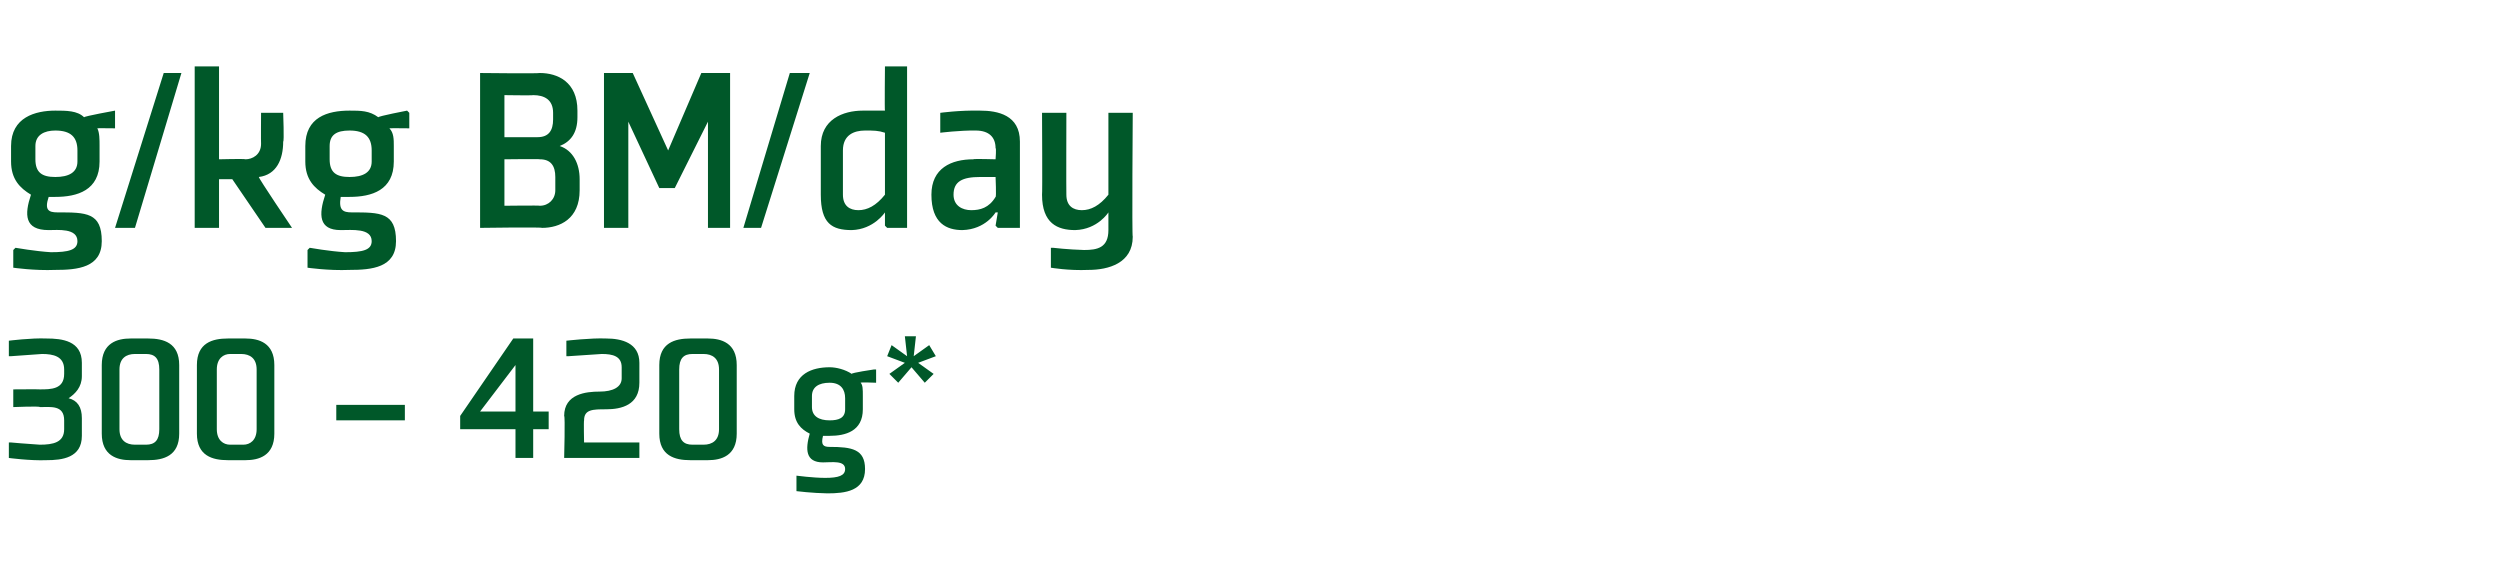 <?xml version="1.0" standalone="no"?><!DOCTYPE svg PUBLIC "-//W3C//DTD SVG 1.1//EN" "http://www.w3.org/Graphics/SVG/1.1/DTD/svg11.dtd"><svg xmlns="http://www.w3.org/2000/svg" version="1.1" width="113px" height="26.6px" viewBox="0 -3 113 26.6" style="top:-3px">  <desc>g/kg BM/day 300 – 420 g*</desc>  <defs/>  <g id="Polygon157712">    <path d="M 0.6 15.4 C 0.6 15.4 1.81 15.35 1.8 15.4 C 2.3 15.4 2.9 15.3 2.9 16 C 2.9 16 2.9 16.4 2.9 16.4 C 2.9 17 2.4 17.1 1.8 17.1 C 1.28 17.07 0.5 17 0.5 17 L 0.4 17 L 0.4 17.7 C 0.4 17.7 1.37 17.83 2.1 17.8 C 2.8 17.8 3.7 17.7 3.7 16.7 C 3.7 16.7 3.7 15.9 3.7 15.9 C 3.7 15.4 3.5 15.1 3.1 15 C 3.4 14.8 3.7 14.5 3.7 14 C 3.7 14 3.7 13.4 3.7 13.4 C 3.7 12.4 2.8 12.3 2.1 12.3 C 1.42 12.27 0.4 12.4 0.4 12.4 L 0.4 13.1 L 0.5 13.1 C 0.5 13.1 1.33 13.04 1.9 13 C 2.4 13 2.9 13.1 2.9 13.7 C 2.9 13.7 2.9 13.9 2.9 13.9 C 2.9 14.6 2.3 14.6 1.8 14.6 C 1.81 14.59 0.6 14.6 0.6 14.6 L 0.6 15.4 Z M 6.1 17.1 C 5.7 17.1 5.4 16.9 5.4 16.4 C 5.4 16.4 5.4 13.7 5.4 13.7 C 5.4 13.2 5.7 13 6.1 13 C 6.1 13 6.6 13 6.6 13 C 7 13 7.2 13.2 7.2 13.7 C 7.2 13.7 7.2 16.4 7.2 16.4 C 7.2 16.9 7 17.1 6.6 17.1 C 6.6 17.1 6.1 17.1 6.1 17.1 Z M 6.7 17.8 C 7.4 17.8 8.1 17.6 8.1 16.6 C 8.1 16.6 8.1 13.5 8.1 13.5 C 8.1 12.5 7.4 12.3 6.7 12.3 C 6.7 12.3 5.9 12.3 5.9 12.3 C 5.3 12.3 4.6 12.5 4.6 13.5 C 4.6 13.5 4.6 16.6 4.6 16.6 C 4.6 17.6 5.3 17.8 5.9 17.8 C 5.9 17.8 6.7 17.8 6.7 17.8 Z M 10.4 17.1 C 10.1 17.1 9.8 16.9 9.8 16.4 C 9.8 16.4 9.8 13.7 9.8 13.7 C 9.8 13.2 10.1 13 10.4 13 C 10.4 13 10.9 13 10.9 13 C 11.3 13 11.6 13.2 11.6 13.7 C 11.6 13.7 11.6 16.4 11.6 16.4 C 11.6 16.9 11.3 17.1 11 17.1 C 11 17.1 10.4 17.1 10.4 17.1 Z M 11.1 17.8 C 11.7 17.8 12.4 17.6 12.4 16.6 C 12.4 16.6 12.4 13.5 12.4 13.5 C 12.4 12.5 11.7 12.3 11.1 12.3 C 11.1 12.3 10.3 12.3 10.3 12.3 C 9.6 12.3 8.9 12.5 8.9 13.5 C 8.9 13.5 8.9 16.6 8.9 16.6 C 8.9 17.6 9.6 17.8 10.3 17.8 C 10.3 17.8 11.1 17.8 11.1 17.8 Z M 18.3 15.3 L 18.3 16 L 15.2 16 L 15.2 15.3 L 18.3 15.3 Z M 20.8 16.4 L 20.8 15.8 L 23.2 12.3 L 24.1 12.3 L 24.1 15.6 L 24.8 15.6 L 24.8 16.4 L 24.1 16.4 L 24.1 17.7 L 23.3 17.7 L 23.3 16.4 L 20.8 16.4 Z M 23.3 15.6 L 23.3 13.5 L 21.7 15.6 L 23.3 15.6 Z M 27.1 14.7 C 27.7 14.7 28.1 14.5 28.1 14.1 C 28.1 14.1 28.1 13.6 28.1 13.6 C 28.1 13.1 27.7 13 27.2 13 C 26.63 13.04 25.7 13.1 25.7 13.1 L 25.6 13.1 L 25.6 12.4 C 25.6 12.4 26.72 12.27 27.4 12.3 C 28.1 12.3 28.9 12.5 28.9 13.4 C 28.9 13.4 28.9 14.3 28.9 14.3 C 28.9 15.3 28.1 15.5 27.4 15.5 C 26.8 15.5 26.4 15.5 26.4 16 C 26.38 16.03 26.4 17 26.4 17 L 28.9 17 L 28.9 17.7 L 25.5 17.7 C 25.5 17.7 25.55 15.8 25.5 15.8 C 25.5 14.8 26.5 14.7 27.1 14.7 Z M 31.3 17.1 C 30.9 17.1 30.7 16.9 30.7 16.4 C 30.7 16.4 30.7 13.7 30.7 13.7 C 30.7 13.2 30.9 13 31.3 13 C 31.3 13 31.8 13 31.8 13 C 32.2 13 32.5 13.2 32.5 13.7 C 32.5 13.7 32.5 16.4 32.5 16.4 C 32.5 16.9 32.2 17.1 31.8 17.1 C 31.8 17.1 31.3 17.1 31.3 17.1 Z M 32 17.8 C 32.6 17.8 33.3 17.6 33.3 16.6 C 33.3 16.6 33.3 13.5 33.3 13.5 C 33.3 12.5 32.6 12.3 32 12.3 C 32 12.3 31.2 12.3 31.2 12.3 C 30.5 12.3 29.8 12.5 29.8 13.5 C 29.8 13.5 29.8 16.6 29.8 16.6 C 29.8 17.6 30.5 17.8 31.2 17.8 C 31.2 17.8 32 17.8 32 17.8 Z M 39 14.9 C 39 14.6 39 14.4 38.9 14.3 C 38.89 14.27 39.6 14.3 39.6 14.3 L 39.6 13.7 L 39.5 13.7 C 39.5 13.7 38.47 13.85 38.5 13.9 C 38.2 13.7 37.8 13.6 37.5 13.6 C 36.7 13.6 35.9 13.9 35.9 14.9 C 35.9 14.9 35.9 15.5 35.9 15.5 C 35.9 16.1 36.2 16.4 36.6 16.6 C 36.4 17.3 36.4 17.9 37.2 17.9 C 37.6 17.9 38.2 17.8 38.2 18.2 C 38.2 18.5 37.9 18.6 37.3 18.6 C 36.76 18.6 36 18.5 36 18.5 L 36 18.6 L 36 19.2 C 36 19.2 36.72 19.29 37.4 19.3 C 38.2 19.3 39.1 19.2 39.1 18.2 C 39.1 17.3 38.5 17.2 37.5 17.2 C 37.2 17.2 37.1 17.1 37.2 16.7 C 37.3 16.7 37.4 16.7 37.5 16.7 C 38.2 16.7 39 16.5 39 15.5 C 39 15.5 39 14.9 39 14.9 Z M 38.2 15.5 C 38.2 15.9 37.9 16 37.5 16 C 37 16 36.7 15.8 36.7 15.4 C 36.7 15.4 36.7 14.9 36.7 14.9 C 36.7 14.5 37 14.3 37.5 14.3 C 38 14.3 38.2 14.6 38.2 15 C 38.2 15 38.2 15.5 38.2 15.5 Z M 41.3 13.1 L 42 12.6 L 42.3 13.1 L 41.5 13.4 L 42.2 13.9 L 41.8 14.3 L 41.2 13.6 L 40.6 14.3 L 40.2 13.9 L 40.9 13.4 L 40.1 13.1 L 40.3 12.6 L 41 13.1 L 40.9 12.2 L 41.4 12.2 L 41.3 13.1 Z " stroke="none" fill="#005829"/>  </g>  <g id="Polygon157711">    <path d="M 4.5 3.6 C 4.5 3.3 4.5 3 4.4 2.8 C 4.36 2.79 5.2 2.8 5.2 2.8 L 5.2 2.1 L 5.2 2 C 5.2 2 3.82 2.25 3.8 2.3 C 3.5 2 3 2 2.5 2 C 1.6 2 0.5 2.3 0.5 3.6 C 0.5 3.6 0.5 4.3 0.5 4.3 C 0.5 5.1 0.9 5.5 1.4 5.8 C 1.1 6.7 1.1 7.4 2.2 7.4 C 2.6 7.4 3.5 7.3 3.5 7.9 C 3.5 8.3 3.1 8.4 2.3 8.4 C 1.62 8.36 0.7 8.2 0.7 8.2 L 0.6 8.3 L 0.6 9.1 C 0.6 9.1 1.56 9.24 2.5 9.2 C 3.5 9.2 4.6 9.1 4.6 7.9 C 4.6 6.6 3.9 6.6 2.6 6.6 C 2.2 6.6 2 6.5 2.2 5.9 C 2.3 5.9 2.4 5.9 2.5 5.9 C 3.5 5.9 4.5 5.6 4.5 4.3 C 4.5 4.3 4.5 3.6 4.5 3.6 Z M 3.5 4.3 C 3.5 4.8 3.1 5 2.5 5 C 1.9 5 1.6 4.8 1.6 4.2 C 1.6 4.2 1.6 3.6 1.6 3.6 C 1.6 3.1 2 2.9 2.5 2.9 C 3.2 2.9 3.5 3.2 3.5 3.8 C 3.5 3.8 3.5 4.3 3.5 4.3 Z M 6.1 7.3 L 8.2 0.3 L 7.4 0.3 L 5.2 7.3 L 6.1 7.3 Z M 9.9 7.3 L 8.8 7.3 L 8.8 0 L 9.9 0 L 9.9 4.2 C 9.9 4.2 11.05 4.17 11.1 4.2 C 11.4 4.2 11.8 4 11.8 3.5 C 11.79 3.46 11.8 2.1 11.8 2.1 L 12.8 2.1 C 12.8 2.1 12.85 3.41 12.8 3.4 C 12.8 4.2 12.5 4.9 11.7 5 C 11.68 5.05 13.2 7.3 13.2 7.3 L 12 7.3 L 10.5 5.1 L 9.9 5.1 L 9.9 7.3 Z M 17.8 3.6 C 17.8 3.3 17.8 3 17.6 2.8 C 17.64 2.79 18.5 2.8 18.5 2.8 L 18.5 2.1 L 18.4 2 C 18.4 2 17.1 2.25 17.1 2.3 C 16.7 2 16.3 2 15.8 2 C 14.8 2 13.8 2.3 13.8 3.6 C 13.8 3.6 13.8 4.3 13.8 4.3 C 13.8 5.1 14.2 5.5 14.7 5.8 C 14.4 6.7 14.4 7.4 15.4 7.4 C 15.9 7.4 16.8 7.3 16.8 7.9 C 16.8 8.3 16.4 8.4 15.6 8.4 C 14.9 8.36 14 8.2 14 8.2 L 13.9 8.3 L 13.9 9.1 C 13.9 9.1 14.85 9.24 15.8 9.2 C 16.8 9.2 17.9 9.1 17.9 7.9 C 17.9 6.6 17.2 6.6 15.9 6.6 C 15.5 6.6 15.3 6.5 15.4 5.9 C 15.6 5.9 15.7 5.9 15.8 5.9 C 16.8 5.9 17.8 5.6 17.8 4.3 C 17.8 4.3 17.8 3.6 17.8 3.6 Z M 16.8 4.3 C 16.8 4.8 16.4 5 15.8 5 C 15.2 5 14.9 4.8 14.9 4.2 C 14.9 4.2 14.9 3.6 14.9 3.6 C 14.9 3.1 15.2 2.9 15.8 2.9 C 16.5 2.9 16.8 3.2 16.8 3.8 C 16.8 3.8 16.8 4.3 16.8 4.3 Z M 26.2 5.6 C 26.2 6.9 25.3 7.3 24.5 7.3 C 24.46 7.26 21.7 7.3 21.7 7.3 L 21.7 0.3 C 21.7 0.3 24.35 0.33 24.4 0.3 C 25.2 0.3 26.1 0.7 26.1 2 C 26.1 2 26.1 2.3 26.1 2.3 C 26.1 3 25.8 3.4 25.3 3.6 C 25.9 3.8 26.2 4.4 26.2 5.1 C 26.2 5.1 26.2 5.6 26.2 5.6 Z M 24.4 6.3 C 24.8 6.3 25.1 6 25.1 5.6 C 25.1 5.6 25.1 5 25.1 5 C 25.1 4.5 24.9 4.2 24.4 4.2 C 24.42 4.18 22.8 4.2 22.8 4.2 L 22.8 6.3 C 22.8 6.3 24.42 6.28 24.4 6.3 Z M 24.3 3.2 C 24.8 3.2 25 2.9 25 2.4 C 25 2.4 25 2.1 25 2.1 C 25 1.5 24.6 1.3 24.1 1.3 C 24.08 1.32 22.8 1.3 22.8 1.3 L 22.8 3.2 C 22.8 3.2 24.33 3.2 24.3 3.2 Z M 28.6 0.3 L 30.2 3.8 L 31.7 0.3 L 33 0.3 L 33 7.3 L 32 7.3 L 32 2.5 L 30.5 5.5 L 29.8 5.5 L 28.4 2.5 L 28.4 7.3 L 27.3 7.3 L 27.3 0.3 L 28.6 0.3 Z M 34.4 7.3 L 36.6 0.3 L 35.7 0.3 L 33.6 7.3 L 34.4 7.3 Z M 40 5.8 C 39.6 6.3 39.2 6.5 38.8 6.5 C 38.4 6.5 38.1 6.3 38.1 5.8 C 38.1 5.8 38.1 3.8 38.1 3.8 C 38.1 3.1 38.6 2.9 39.1 2.9 C 39.5 2.9 39.7 2.9 40 3 C 40 3 40 5.8 40 5.8 Z M 41 0 L 40 0 C 40 0 39.98 2.02 40 2 C 39.7 2 39.4 2 39 2 C 38.1 2 37.1 2.4 37.1 3.6 C 37.1 3.6 37.1 5.8 37.1 5.8 C 37.1 7.1 37.6 7.4 38.5 7.4 C 39.5 7.37 40 6.6 40 6.6 L 40 6.6 L 40 7.2 L 40.1 7.3 L 41 7.3 L 41 0 Z M 46.1 7.3 L 45.1 7.3 L 45 7.2 L 45.1 6.6 L 45 6.6 C 45 6.6 44.56 7.37 43.5 7.4 C 42.8 7.4 42.1 7.1 42.1 5.8 C 42.1 4.6 43 4.2 44 4.2 C 43.98 4.17 45 4.2 45 4.2 C 45 4.2 45.04 3.67 45 3.7 C 45 3.2 44.7 2.9 44.1 2.9 C 43.38 2.89 42.5 3 42.5 3 L 42.5 2.9 L 42.5 2.1 C 42.5 2.1 43.35 1.98 44.3 2 C 45.1 2 46.1 2.2 46.1 3.4 C 46.1 3.43 46.1 7.3 46.1 7.3 Z M 45 5 C 45 5 44.26 5 44.3 5 C 43.5 5 43.1 5.2 43.1 5.8 C 43.1 6.3 43.5 6.5 43.9 6.5 C 44.3 6.5 44.7 6.4 45 5.9 C 45.04 5.91 45 5 45 5 Z M 48.2 5.8 C 48.2 6.3 48.5 6.5 48.9 6.5 C 49.3 6.5 49.7 6.3 50.1 5.8 C 50.1 5.8 50.1 2.1 50.1 2.1 L 51.2 2.1 C 51.2 2.1 51.16 7.69 51.2 7.7 C 51.2 8.9 50.1 9.2 49.2 9.2 C 48.3 9.24 47.5 9.1 47.5 9.1 L 47.5 8.2 L 47.6 8.2 C 47.6 8.2 48.27 8.28 49 8.3 C 49.6 8.3 50.1 8.2 50.1 7.4 C 50.1 7.38 50.1 7.2 50.1 7.2 L 50.1 6.6 L 50.1 6.6 C 50.1 6.6 49.62 7.37 48.6 7.4 C 47.8 7.4 47.1 7.1 47.1 5.8 C 47.12 5.83 47.1 2.1 47.1 2.1 L 48.2 2.1 C 48.2 2.1 48.19 5.76 48.2 5.8 Z " stroke="none" fill="#005829"/>  </g></svg>